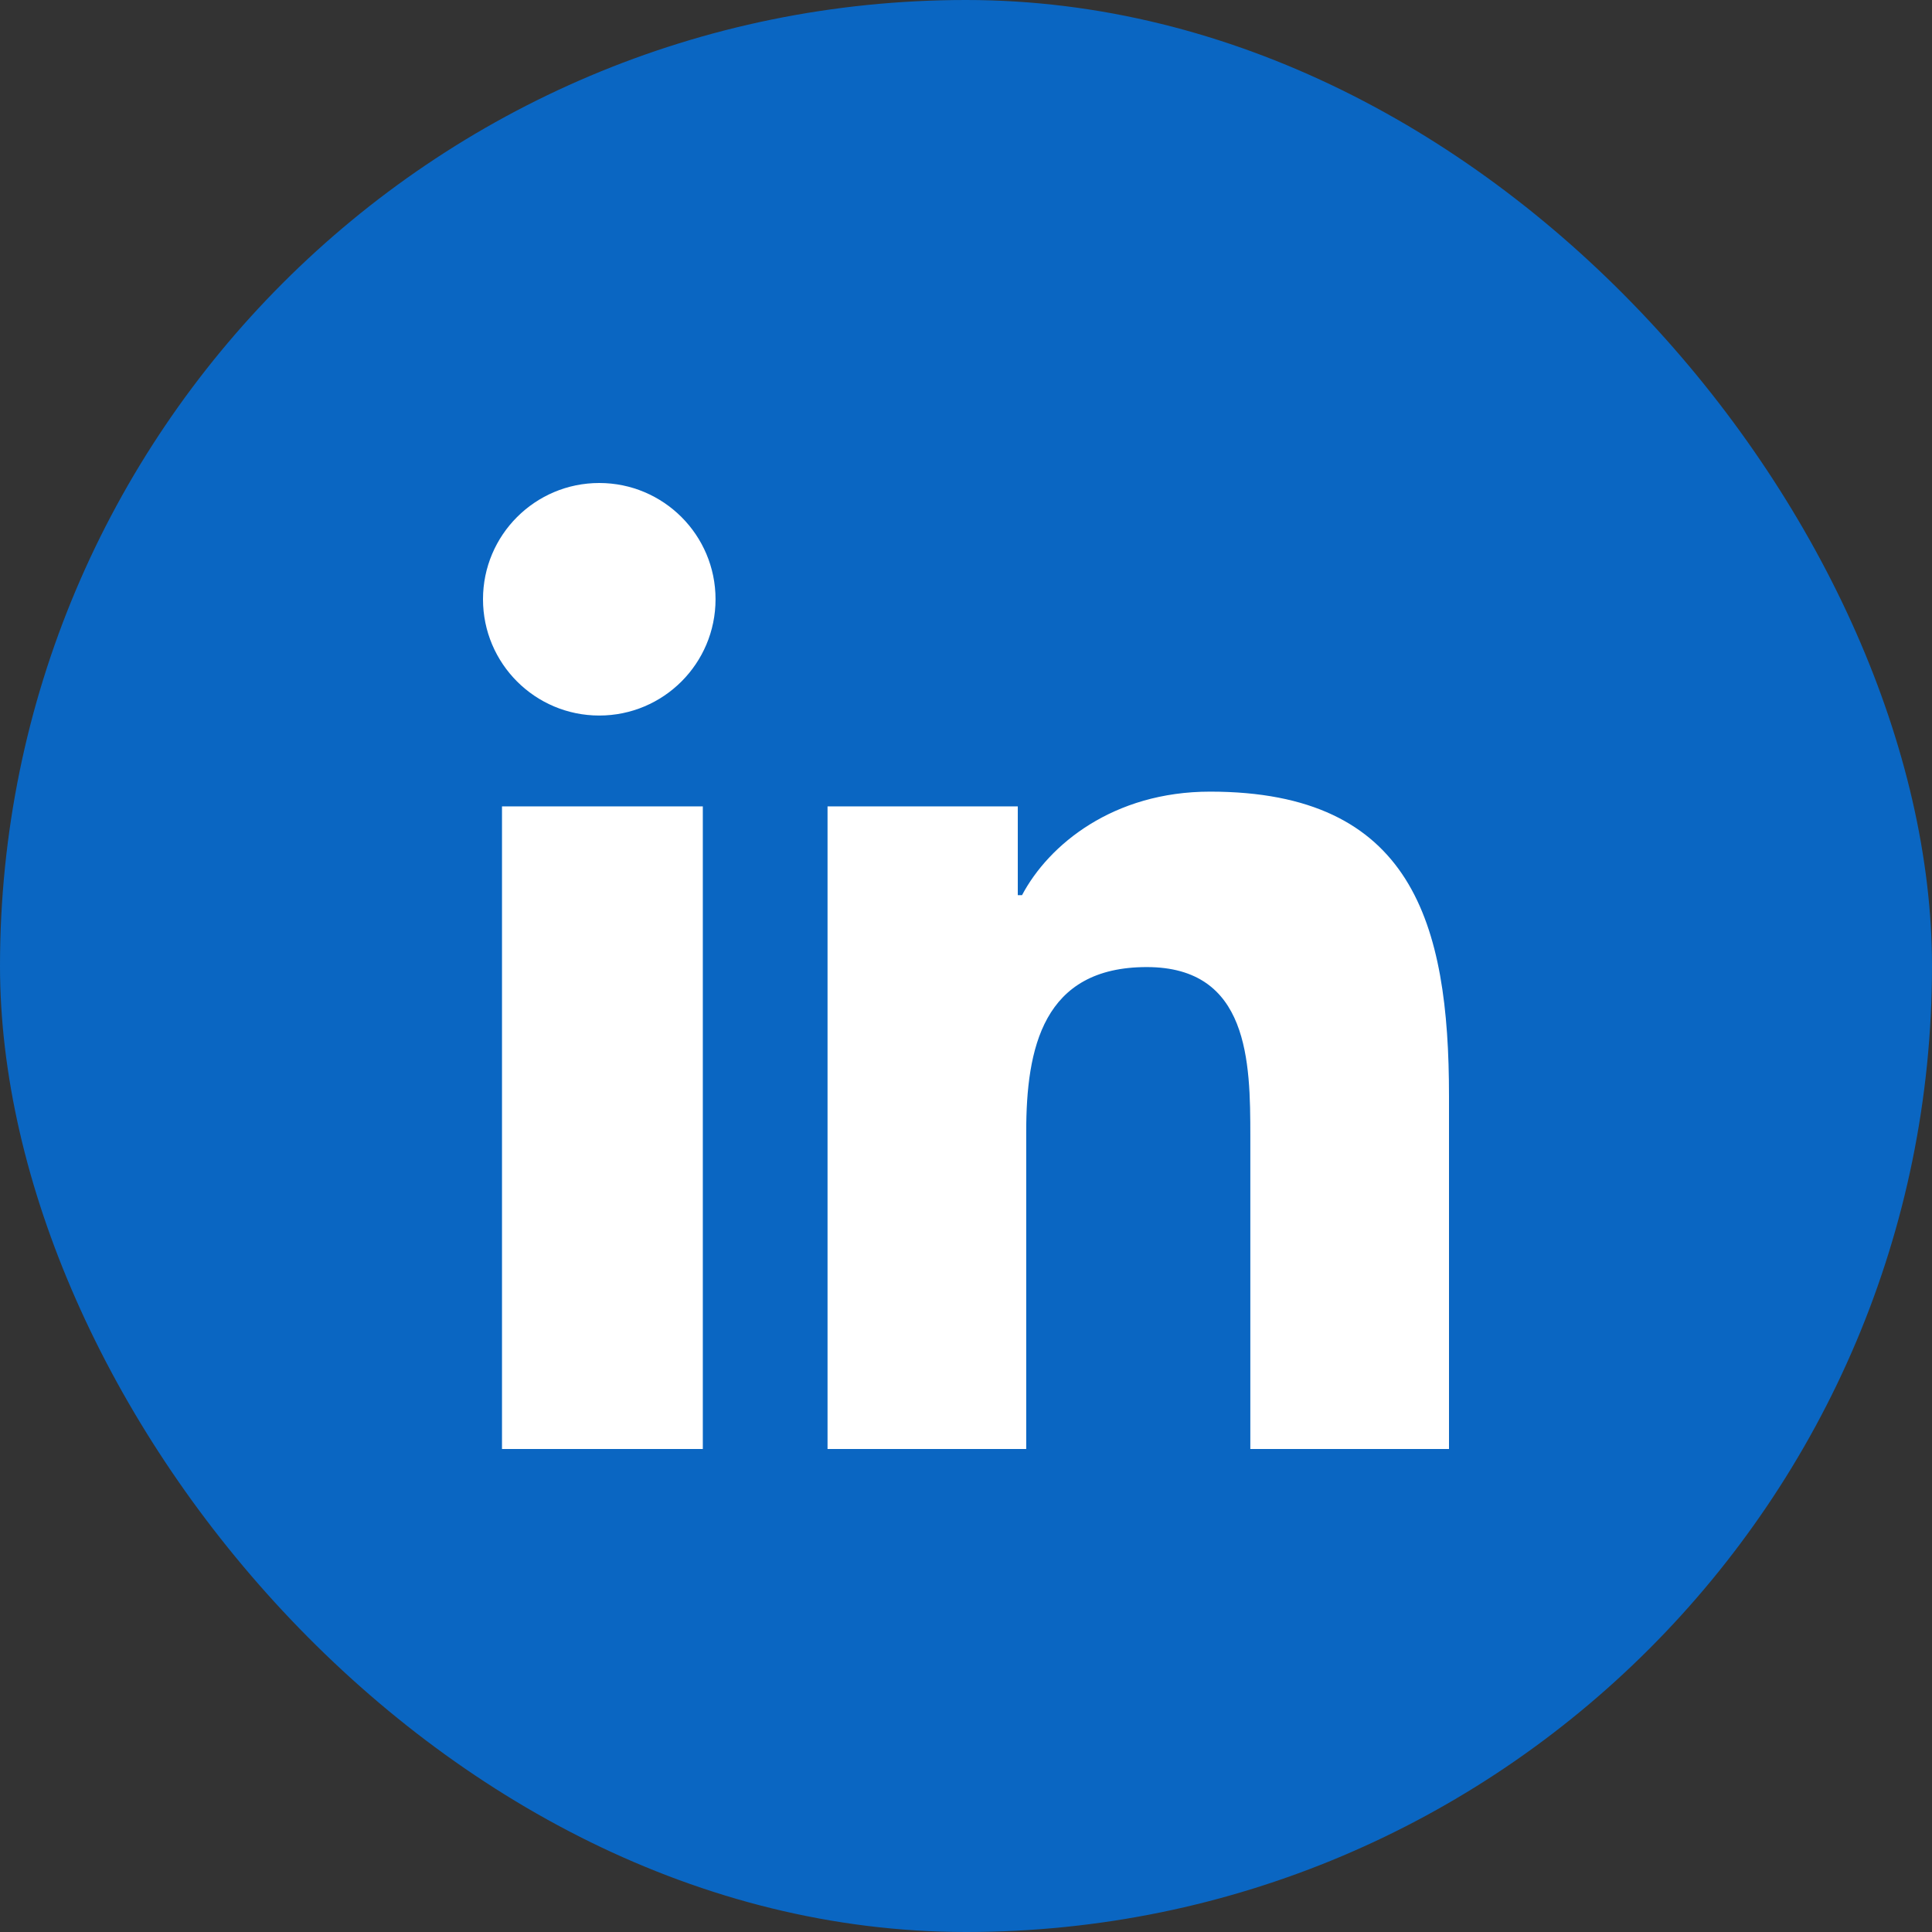 <?xml version="1.0" encoding="UTF-8"?> <svg xmlns="http://www.w3.org/2000/svg" width="36" height="36" viewBox="0 0 36 36" fill="none"><rect x="0" y="0" width="36" height="36" fill="#333333" stroke="none"/> <g clip-path="url(#clip0_19365_702)"> <path d="M0 6C0 2.686 2.686 0 6 0H30C33.314 0 36 2.686 36 6V30C36 33.314 33.314 36 30 36H6C2.686 36 0 33.314 0 30V6Z" fill="#0A66C2"></path> <path d="M11.166 9C9.97 9 9 9.97 9 11.166C9 12.363 9.97 13.333 11.166 13.333C12.363 13.333 13.333 12.363 13.333 11.166C13.333 9.97 12.363 9 11.166 9ZM22.549 14.751C20.742 14.751 19.541 15.74 19.044 16.68H18.965V15.026H15.42V27H19.122V21.092C19.122 19.531 19.433 18.02 21.368 18.02C23.273 18.02 23.298 19.782 23.298 21.171V27H27V20.422C27 17.202 26.316 14.751 22.549 14.751ZM9.354 15.026V27H13.096V15.026H9.354Z" fill="white"></path> </g> <defs> <clipPath id="clip0_19365_702"> <rect width="36" height="36" rx="18" fill="white"></rect> </clipPath> </defs> </svg> 